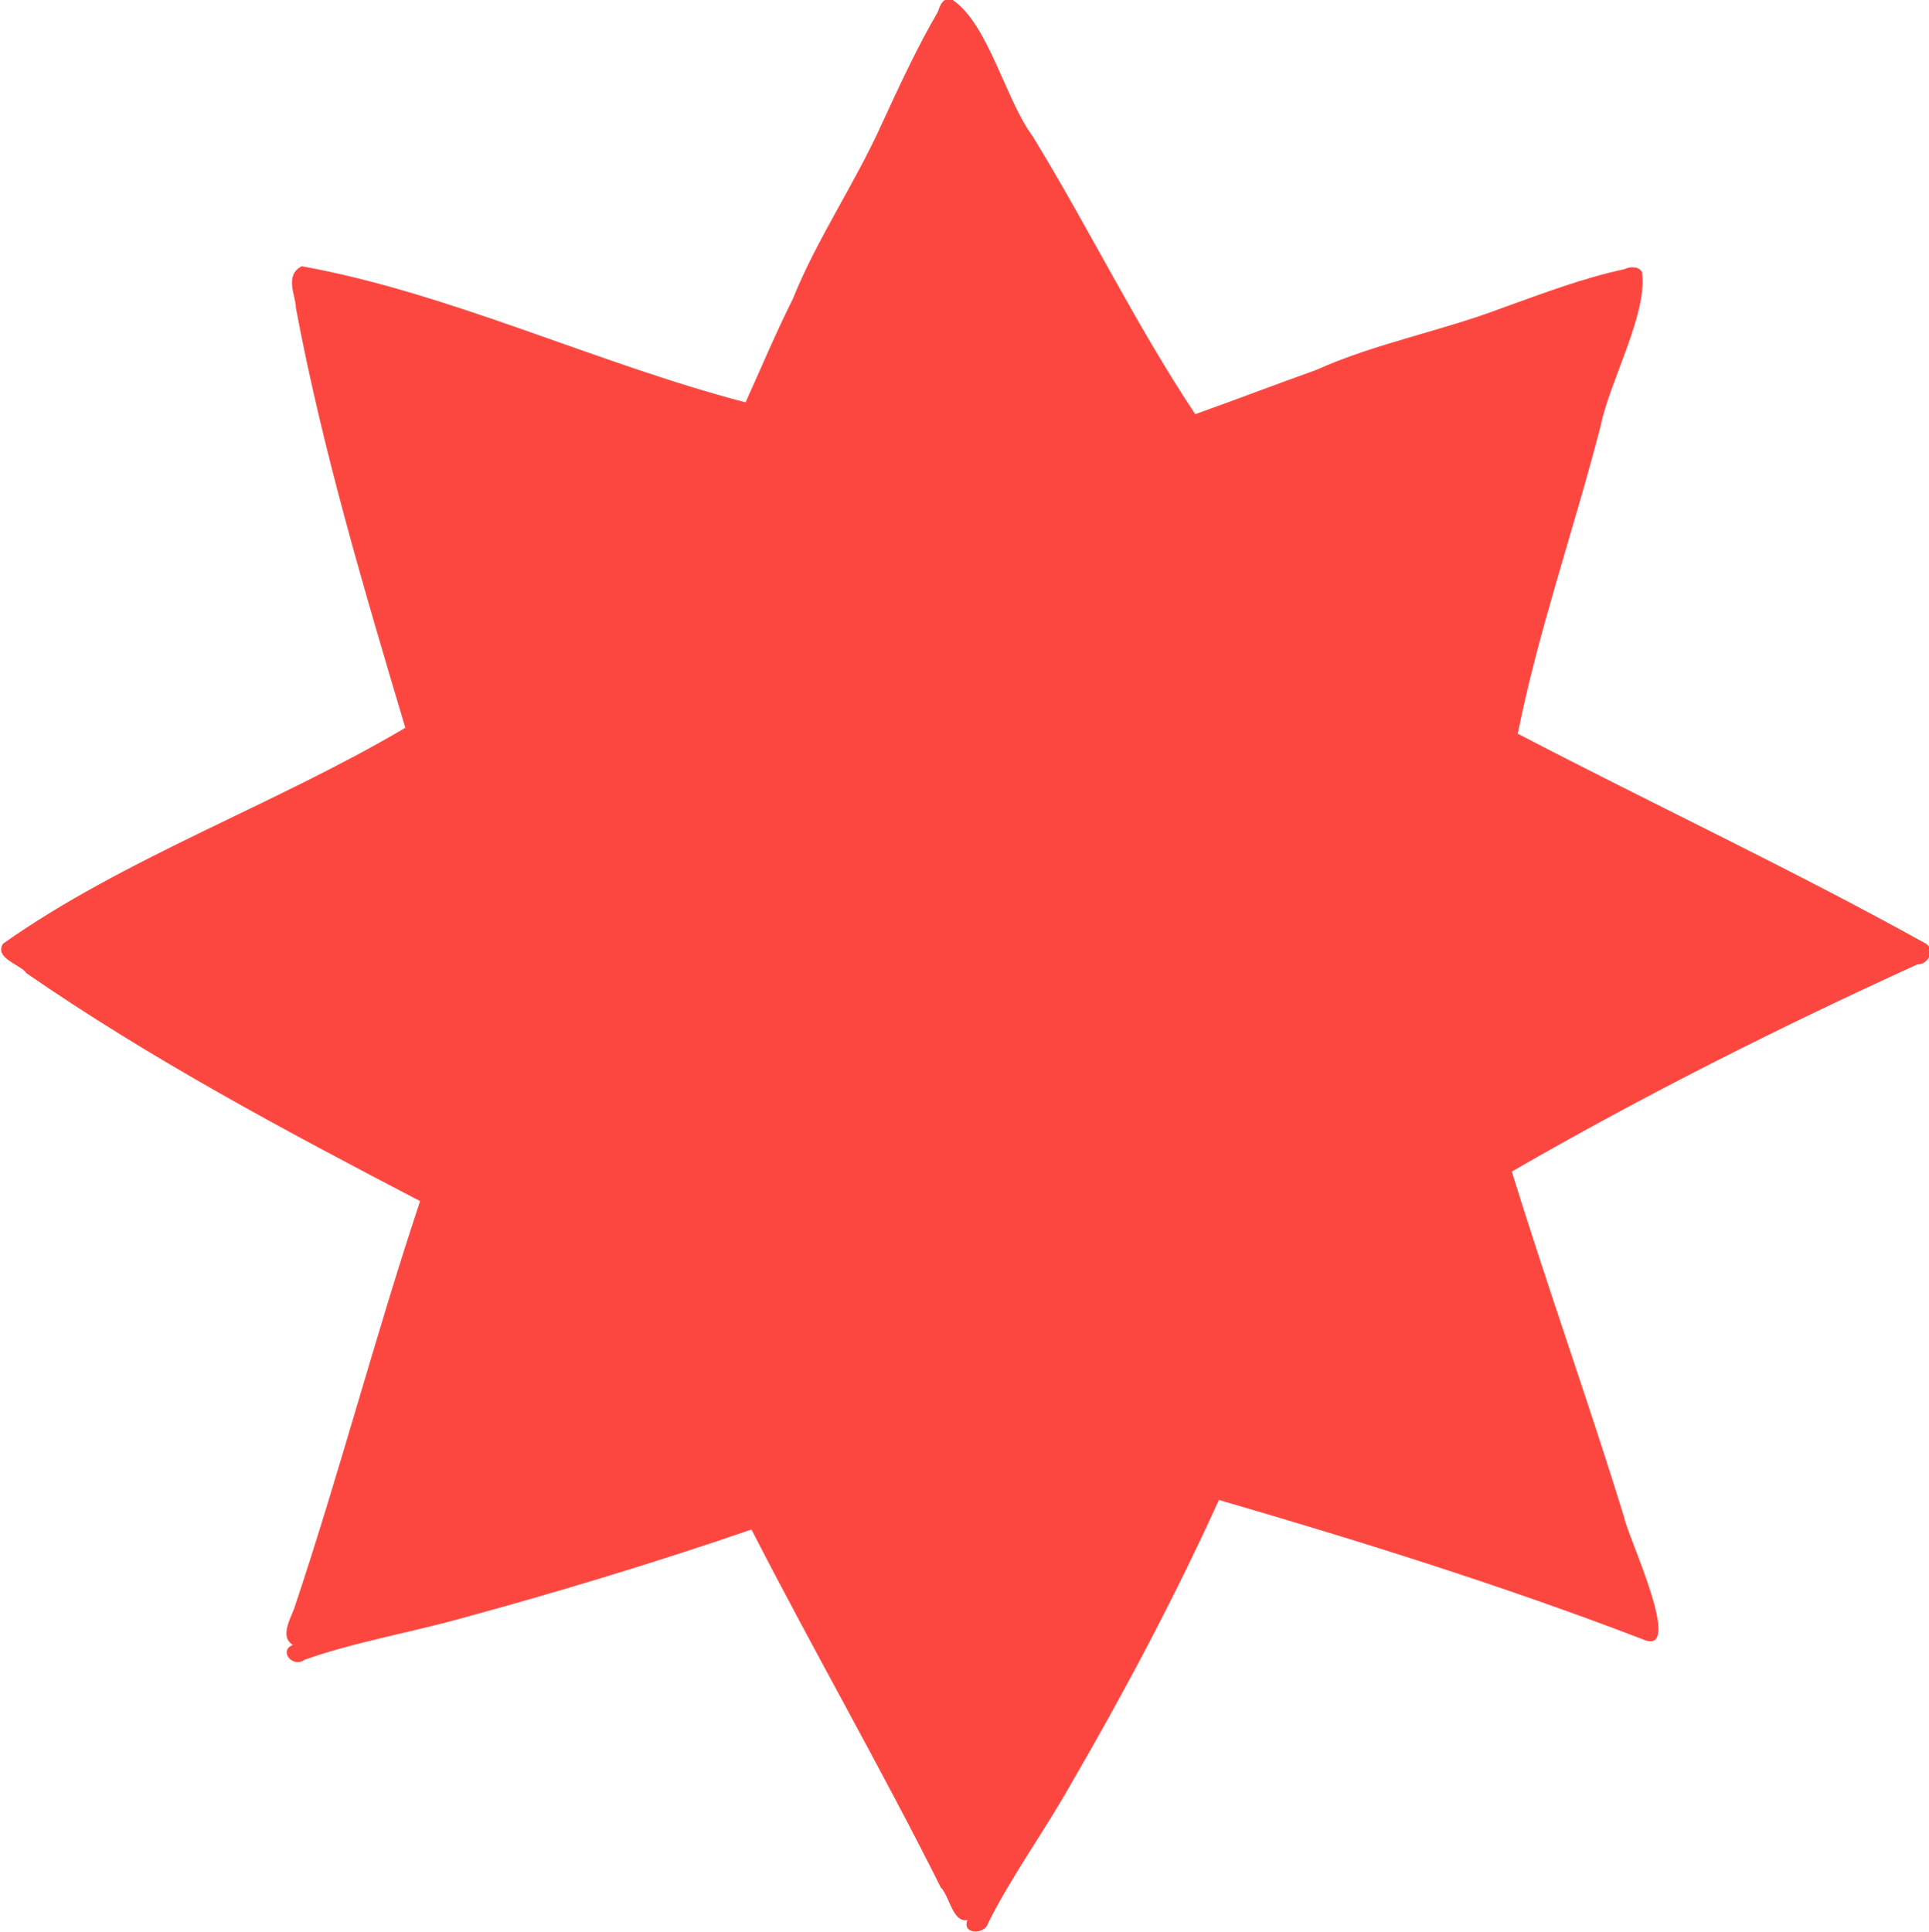 <?xml version="1.0" encoding="utf-8"?>
<!-- Generator: Adobe Illustrator 26.2.0, SVG Export Plug-In . SVG Version: 6.00 Build 0)  -->
<svg version="1.1" id="Layer_1" xmlns="http://www.w3.org/2000/svg" xmlns:xlink="http://www.w3.org/1999/xlink" x="0px" y="0px"
	 viewBox="0 0 65.2 65.3" style="enable-background:new 0 0 65.2 65.3;" xml:space="preserve">
<style type="text/css">
	.st0{fill:#FC4741;}
</style>
<path class="st0" d="M65.1,31.9c-4.5-2.5-9.2-4.7-13.8-7.1c0.7-3.5,1.9-6.9,2.8-10.4c0.3-1.5,1.6-3.8,1.4-5.2
	c-0.1-0.2-0.4-0.2-0.6-0.1c-1.4,0.3-2.7,0.8-4.1,1.3c-2.1,0.8-4.3,1.2-6.3,2.1l0,0l0,0c-1.4,0.5-2.7,1-4.1,1.5c-2-3-3.6-6.3-5.5-9.4
	C34,3.4,33.4,0.8,32.2,0c-0.3-0.1-0.4,0.1-0.5,0.4c-0.7,1.2-1.3,2.5-1.9,3.8c-0.9,2-2.2,3.9-3,5.9l0,0l0,0c-0.6,1.2-1.1,2.4-1.6,3.5
	c-5-1.3-10-3.7-15-4.6C9.6,9.3,10,10,10,10.4c0.9,4.8,2.3,9.5,3.7,14.2C9.3,27.2,4.2,29,0.1,31.9c-0.3,0.5,0.6,0.7,0.8,1
	c4.2,2.9,8.7,5.3,13.3,7.7c-1.5,4.5-2.7,9.1-4.2,13.6c-0.1,0.4-0.6,1.1-0.1,1.4c-0.5,0.2,0,0.8,0.4,0.5l0,0c1.7-0.6,3.5-0.9,5.3-1.4
	c3.3-0.9,6.6-1.9,9.8-3c2.1,4.1,4.4,8.1,6.4,12.1c0.3,0.3,0.4,1.2,0.9,1.1c-0.2,0.5,0.6,0.5,0.7,0.1l0,0c0.8-1.6,1.9-3.1,2.8-4.7
	c1.8-3.1,3.5-6.3,5-9.6c4.8,1.4,9.6,2.9,14.3,4.7c1.5,0.7-0.5-3.5-0.6-4.1c-1.2-3.9-2.6-7.8-3.8-11.7c4.5-2.6,9.1-4.9,13.7-7
	C65.2,32.6,65.4,32.1,65.1,31.9L65.1,31.9z"/>
</svg>
